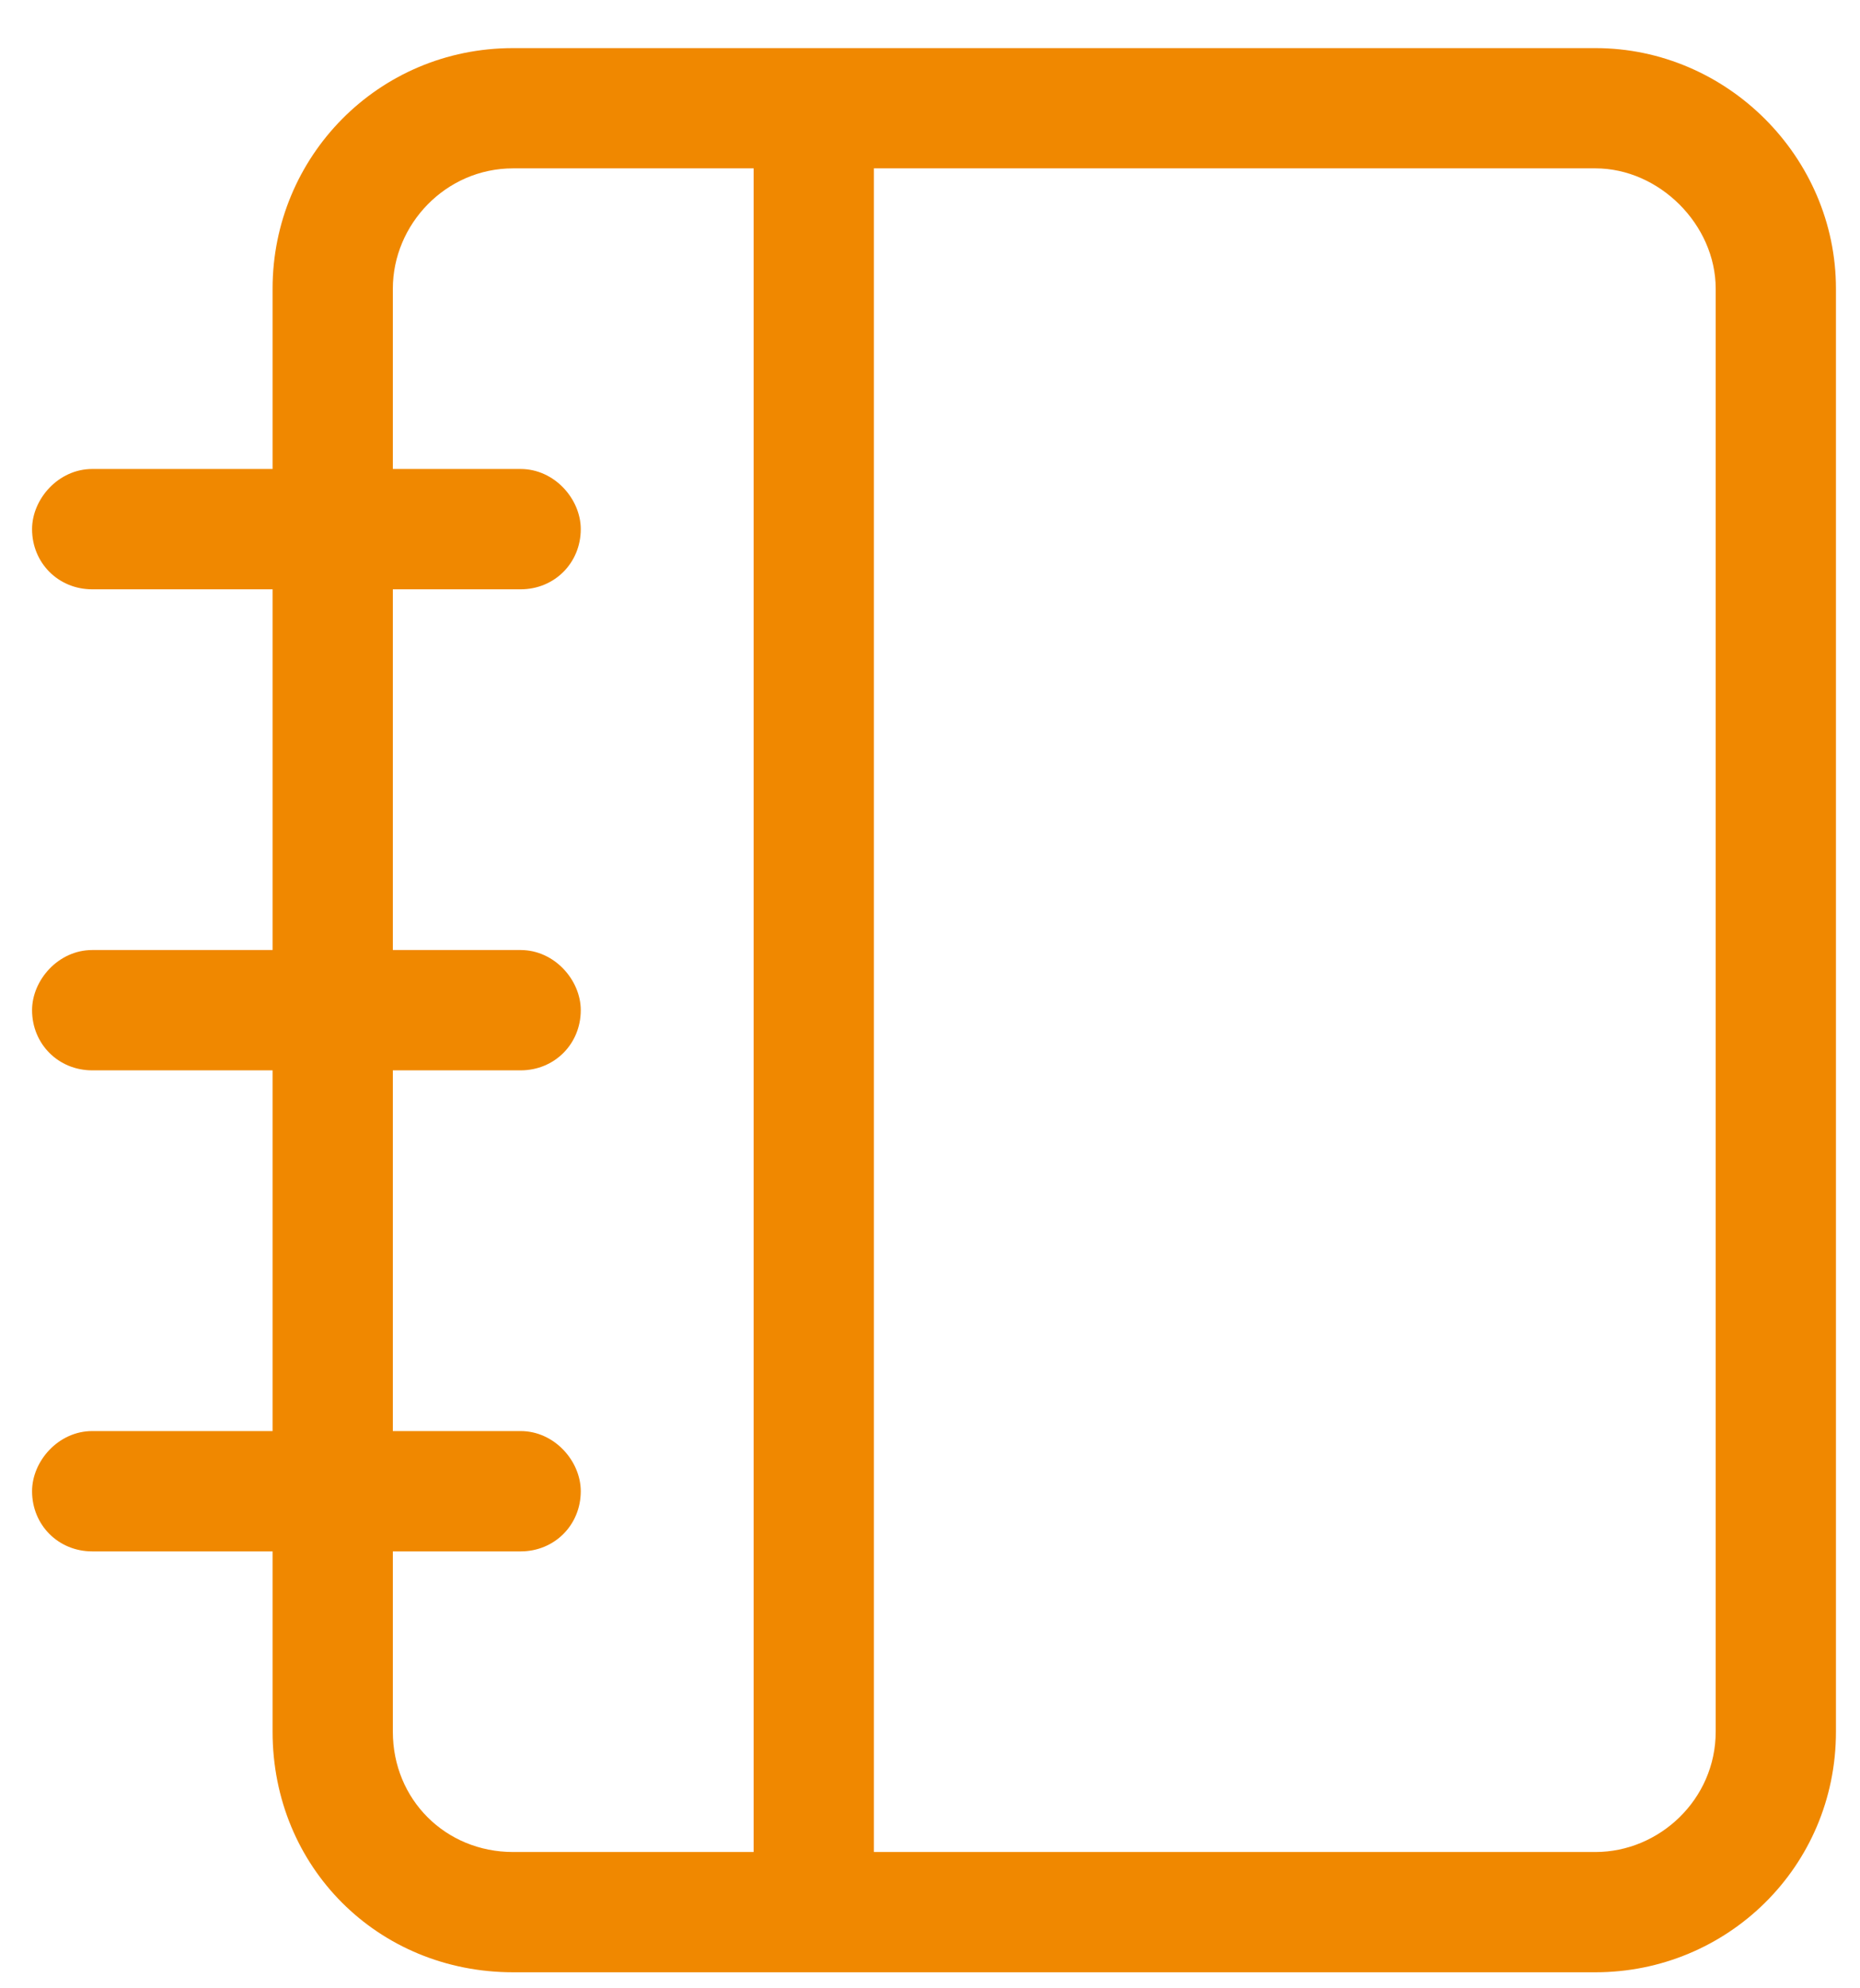 <svg width="29" height="31" viewBox="0 0 29 31" fill="none" xmlns="http://www.w3.org/2000/svg">
<path d="M24.875 0.75H8C5.891 0.75 4.25 2.449 4.25 4.5V7.312H1.438C0.91 7.312 0.5 7.781 0.5 8.25C0.5 8.777 0.91 9.188 1.438 9.188H4.25V14.812H1.438C0.91 14.812 0.5 15.281 0.5 15.75C0.5 16.277 0.91 16.688 1.438 16.688H4.25V22.312H1.438C0.91 22.312 0.5 22.781 0.5 23.25C0.5 23.777 0.91 24.188 1.438 24.188H4.25V27C4.25 29.109 5.891 30.75 8 30.75H24.875C26.926 30.75 28.625 29.109 28.625 27V4.5C28.625 2.449 26.926 0.75 24.875 0.75ZM8 28.875C6.945 28.875 6.125 28.055 6.125 27V24.188H8.117C8.645 24.188 9.055 23.777 9.055 23.25C9.055 22.781 8.645 22.312 8.117 22.312H6.125V16.688H8.117C8.645 16.688 9.055 16.277 9.055 15.75C9.055 15.281 8.645 14.812 8.117 14.812H6.125V9.188H8.117C8.645 9.188 9.055 8.777 9.055 8.25C9.055 7.781 8.645 7.312 8.117 7.312H6.125V4.5C6.125 3.504 6.945 2.625 8 2.625H11.75V28.875H8ZM26.75 27C26.75 28.055 25.871 28.875 24.875 28.875H13.625V2.625H24.875C25.871 2.625 26.75 3.504 26.75 4.5V27Z" fill="#F08800"/>
</svg>
